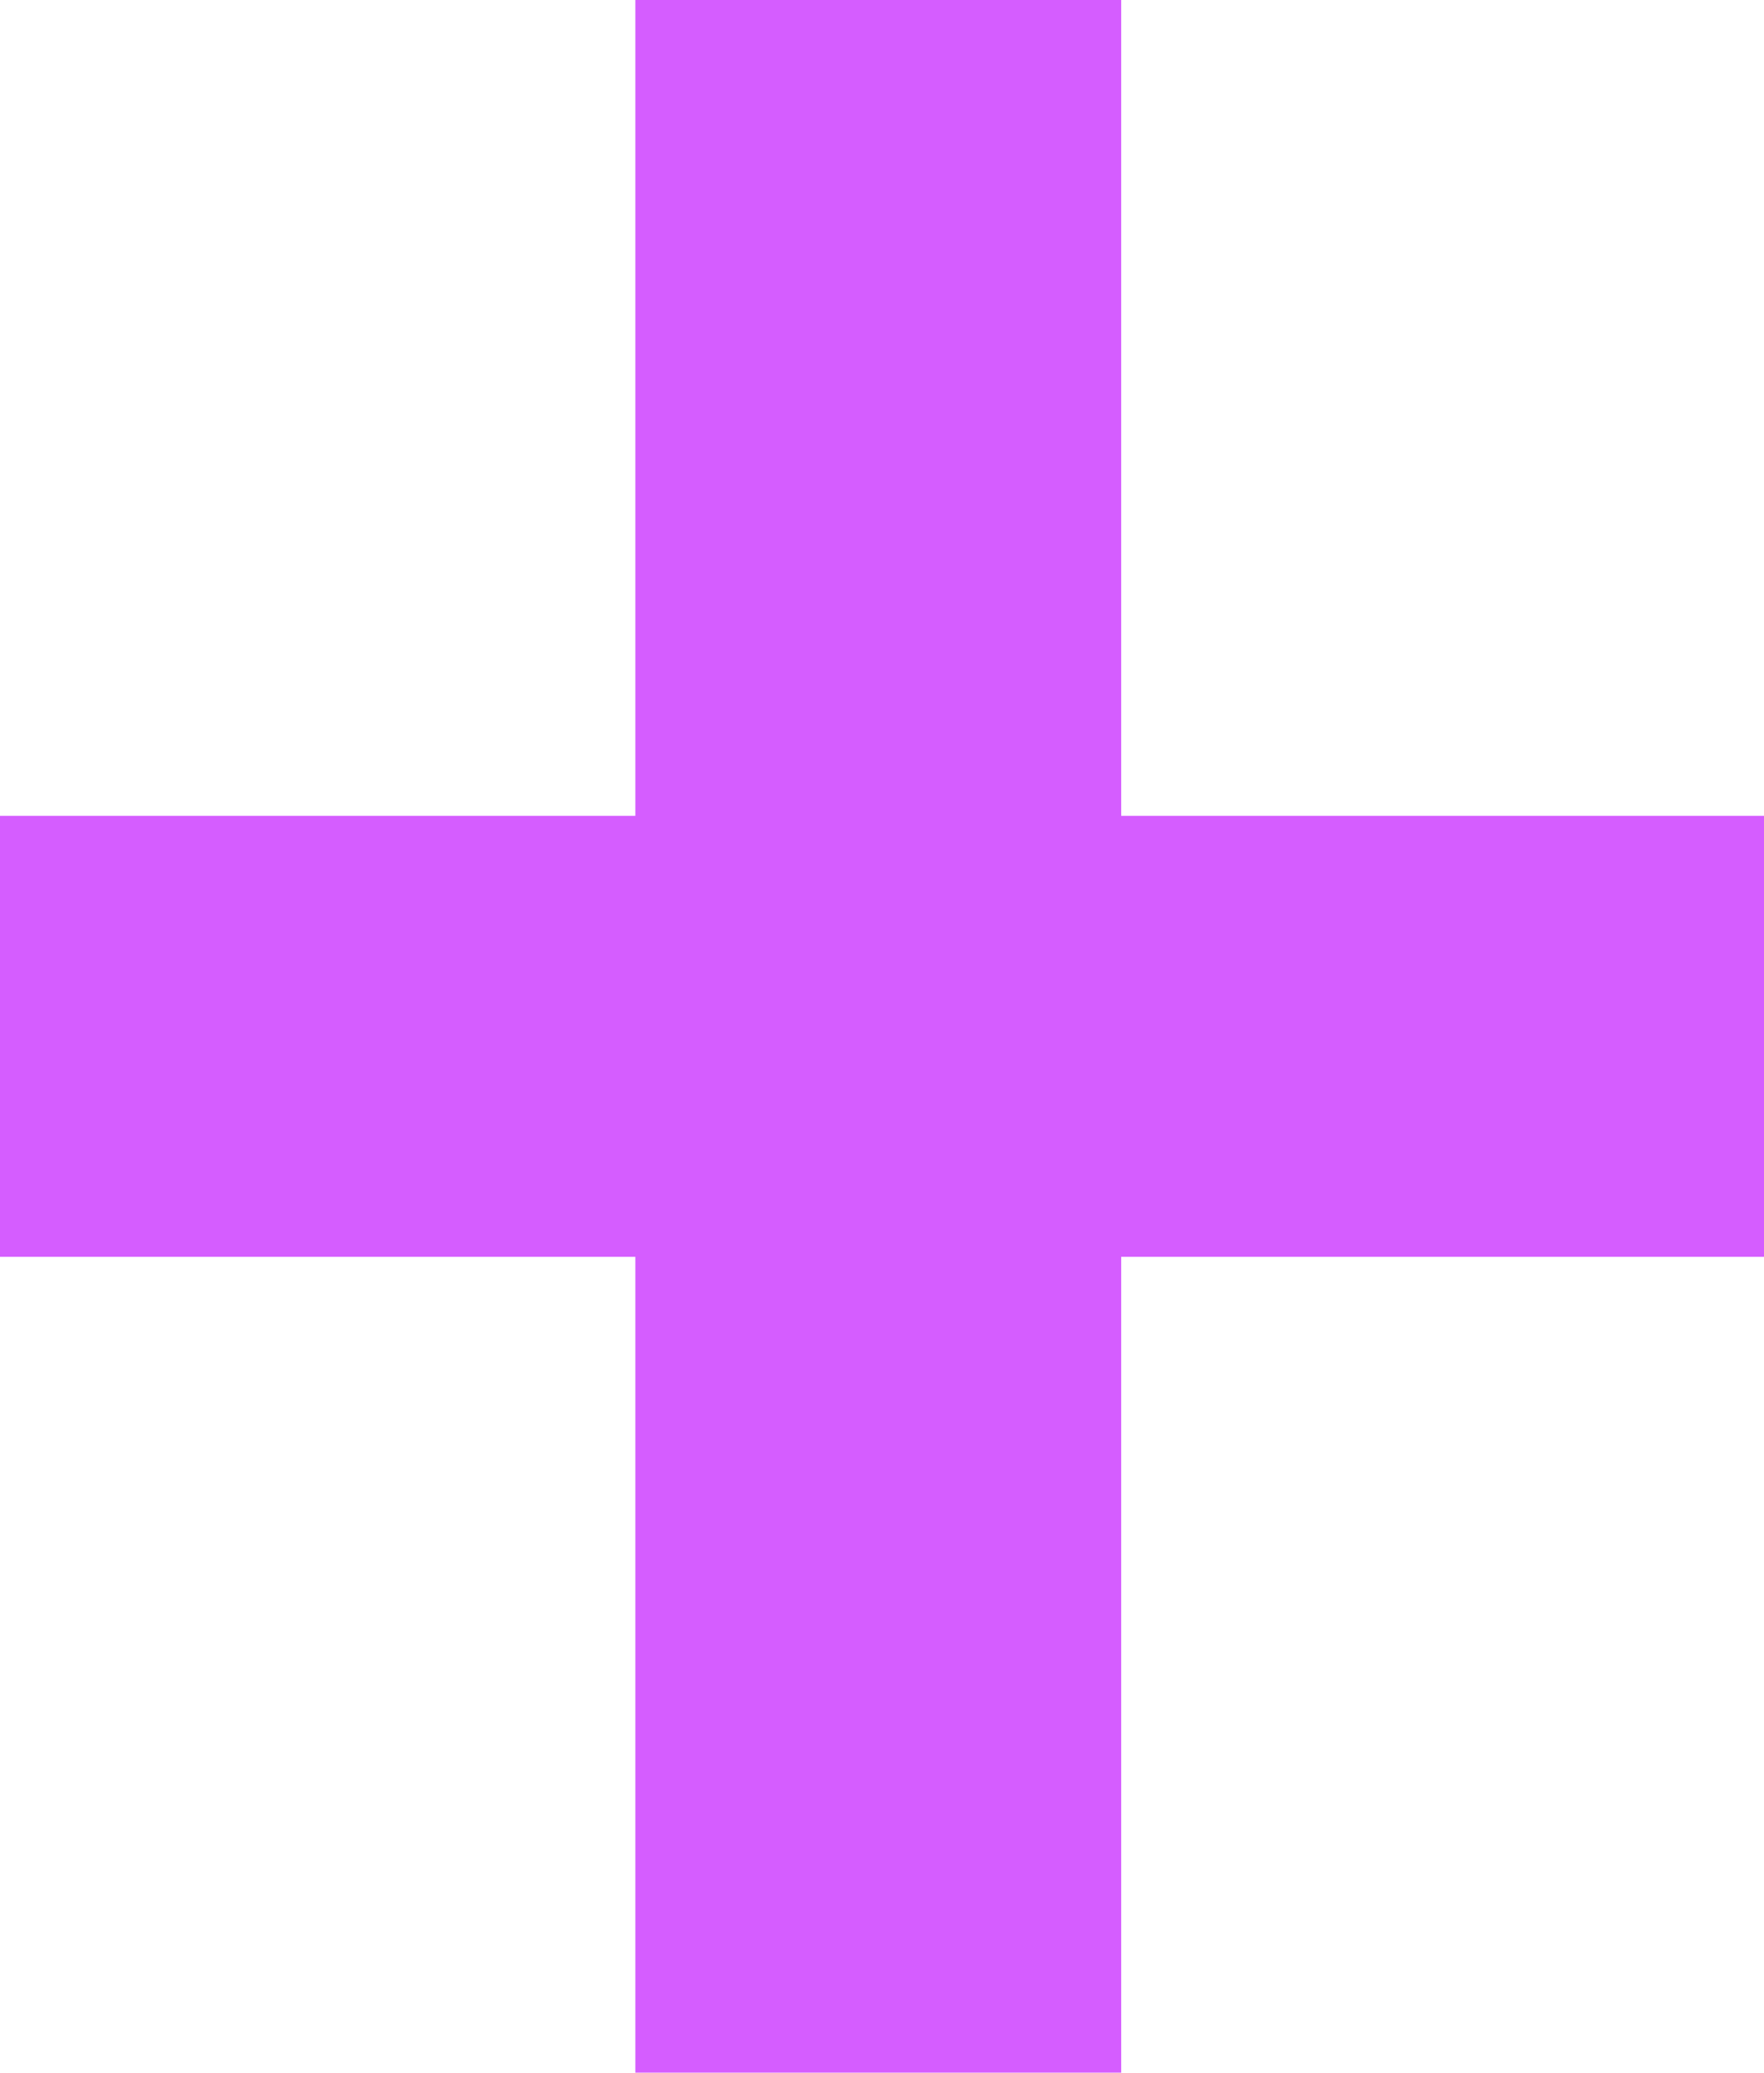 <?xml version="1.0" encoding="UTF-8"?> <svg xmlns="http://www.w3.org/2000/svg" width="40" height="47" viewBox="0 0 40 47" fill="none"> <path d="M0 28.5C7.458 28.5 9.153 28.5 14.407 28.5C14.407 33.5 14.407 39.667 14.407 47H25.424V28.5C30.678 28.5 32.542 28.5 40 28.5V18.5H25.424V0H14.407C14.407 7.333 14.407 13.333 14.407 18.5H0V28.5Z" fill="#D55DFF"></path> </svg> 